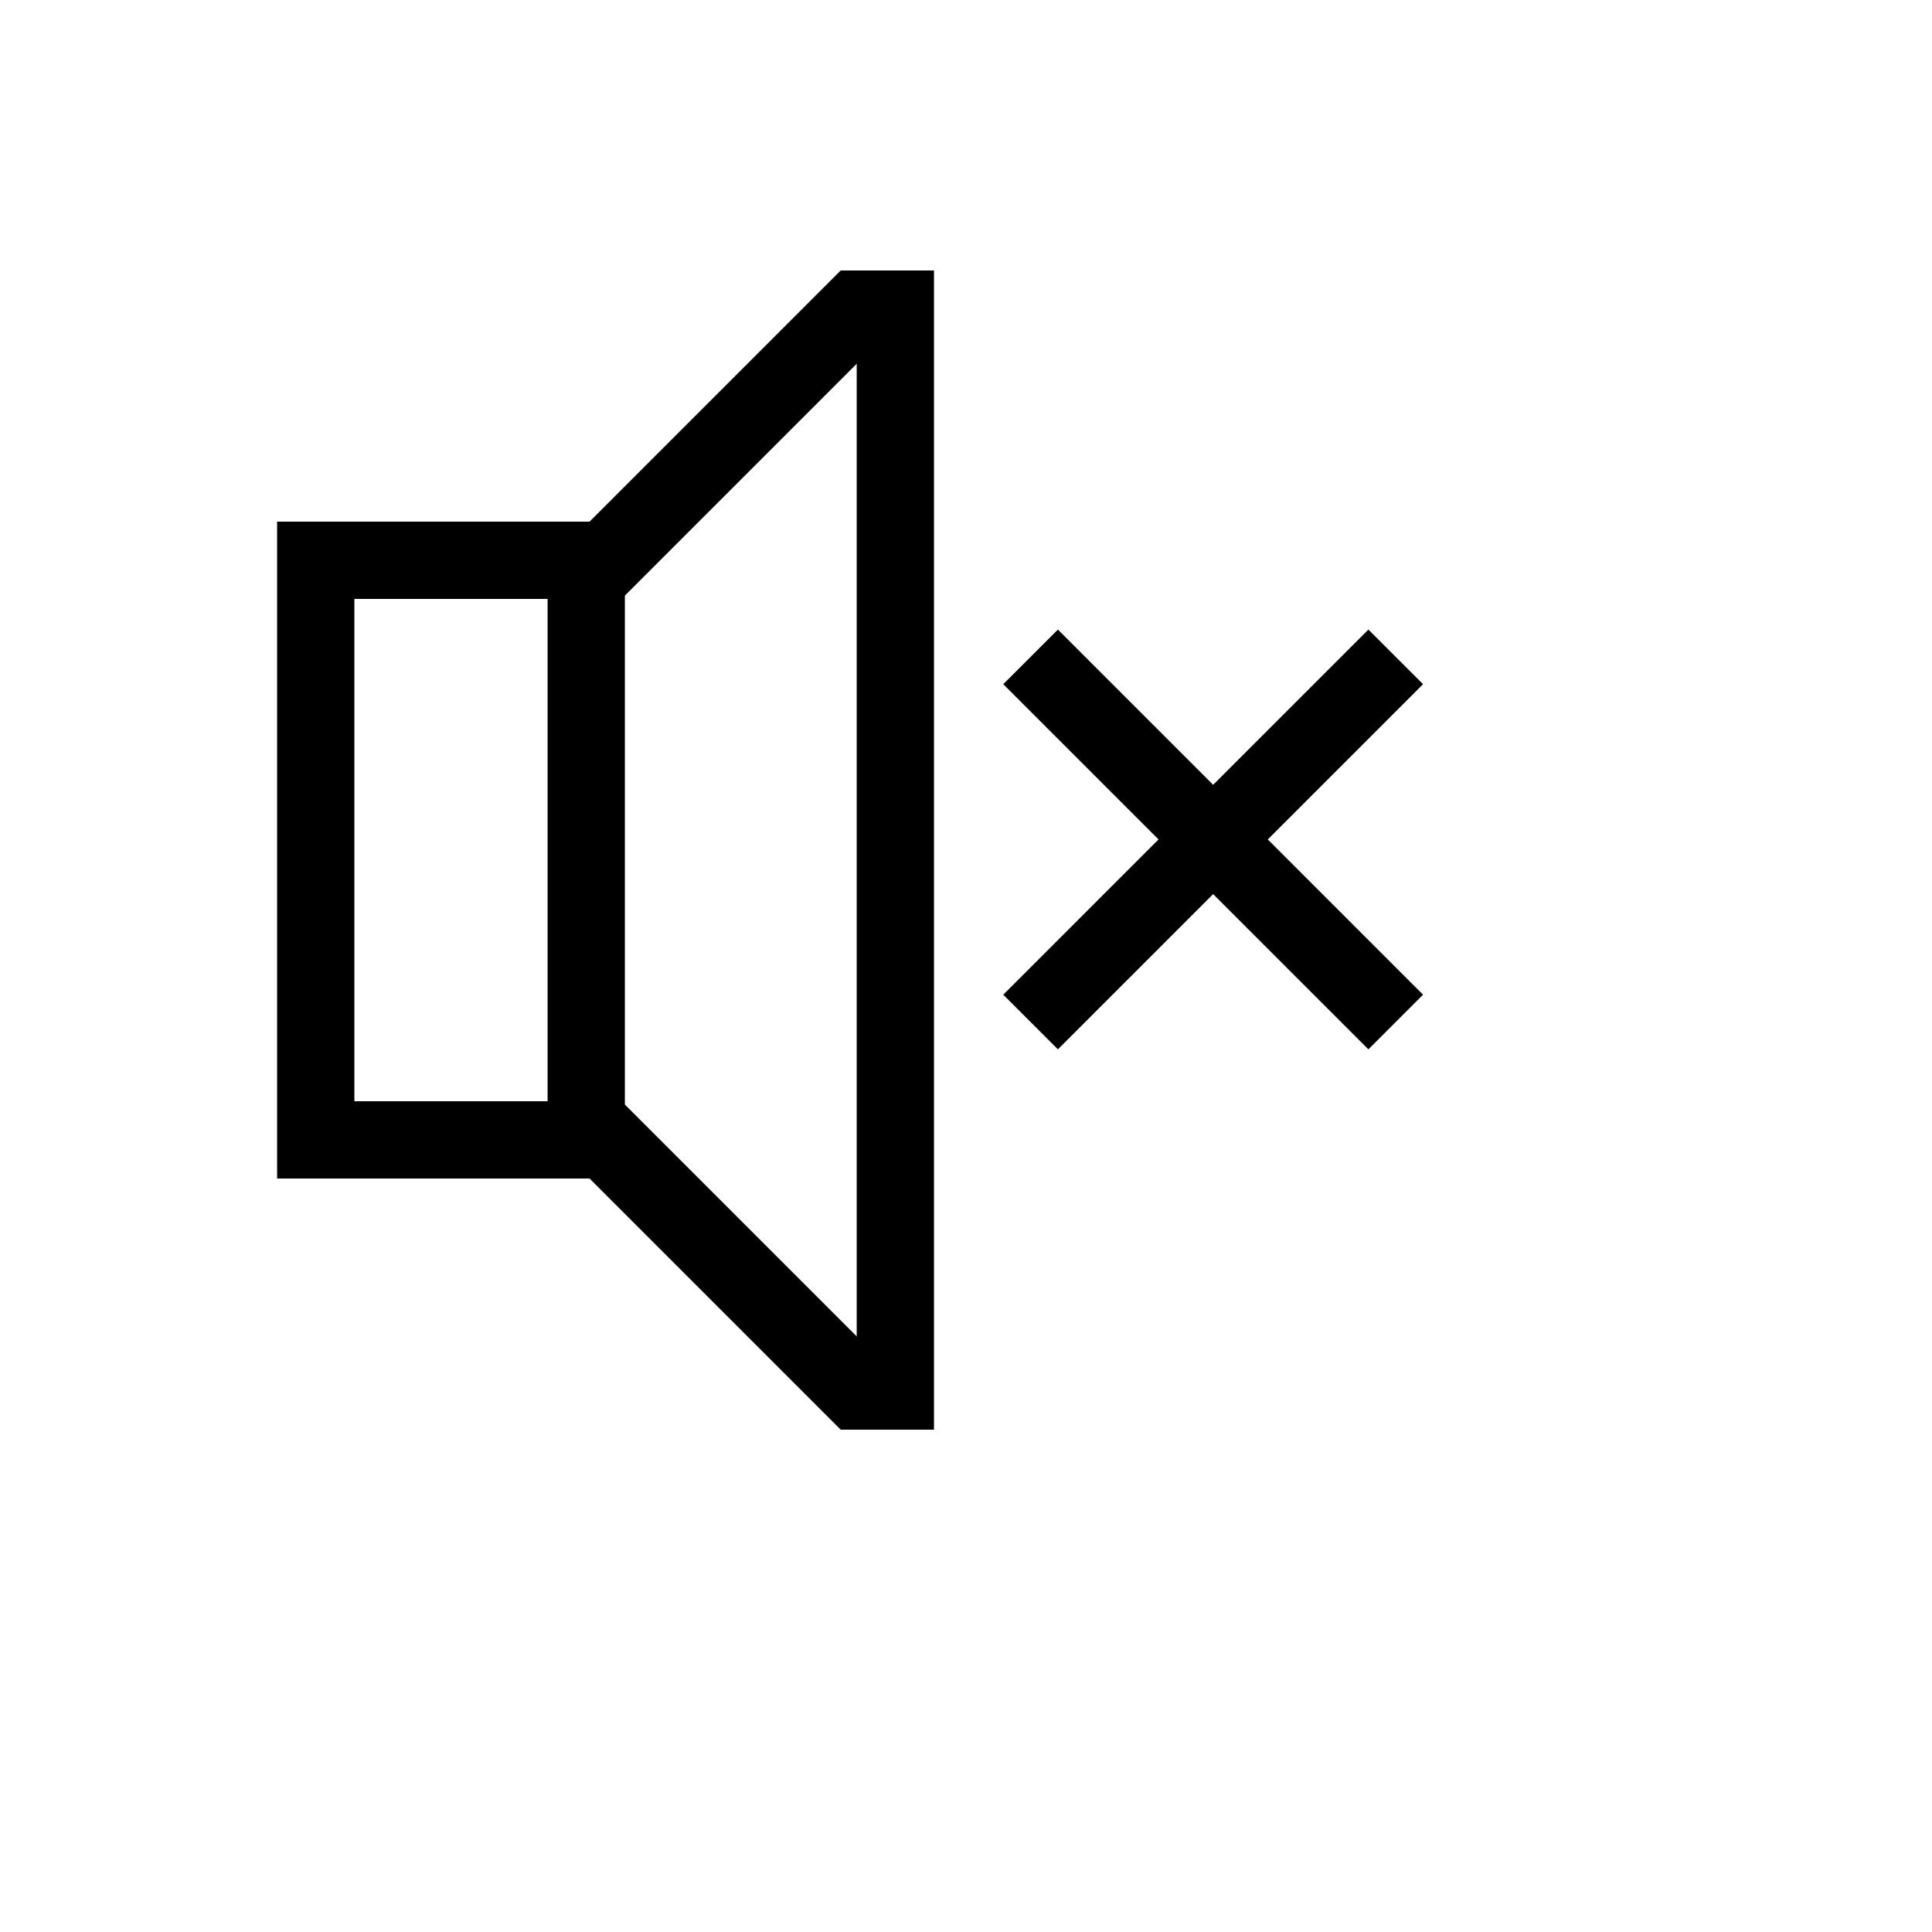 <svg xmlns="http://www.w3.org/2000/svg" version="1.1" xmlns:xlink="http://www.w3.org/1999/xlink" width="100%" height="100%" id="svgWorkerArea" viewBox="-25 -25 625 625" xmlns:idraw="https://idraw.muisca.co" style="background: white;"><defs id="defsdoc"><pattern id="patternBool" x="0" y="0" width="10" height="10" patternUnits="userSpaceOnUse" patternTransform="rotate(35)"><circle cx="5" cy="5" r="4" style="stroke: none;fill: #ff000070;"></circle></pattern></defs><g id="fileImp-233829596" class="cosito"><path id="polygonImp-702204588" fill="currentColor" class="grouped" d="M435.355 196.338C435.355 196.338 417.677 178.662 417.677 178.662 417.677 178.662 367.455 228.884 367.455 228.884 367.455 228.884 317.233 178.662 317.233 178.662 317.233 178.662 299.555 196.338 299.555 196.338 299.555 196.338 349.778 246.561 349.778 246.561 349.778 246.561 299.555 296.784 299.555 296.784 299.555 296.784 317.233 314.461 317.233 314.461 317.233 314.461 367.455 264.239 367.455 264.239 367.455 264.239 417.677 314.461 417.677 314.461 417.677 314.461 435.355 296.784 435.355 296.784 435.355 296.784 385.133 246.561 385.133 246.561 385.133 246.561 435.355 196.338 435.355 196.338 435.355 196.338 435.355 196.338 435.355 196.338"></path><path id="pathImp-358716474" fill="currentColor" class="grouped" d="M165.717 143.75C165.717 143.75 64.644 143.75 64.644 143.75 64.644 143.75 64.644 356.25 64.644 356.25 64.644 356.25 165.717 356.25 165.717 356.25 165.717 356.25 246.967 437.5 246.967 437.5 246.967 437.5 277.144 437.5 277.144 437.5 277.144 437.5 277.144 62.5 277.144 62.5 277.144 62.5 246.967 62.5 246.967 62.5 246.967 62.5 165.717 143.75 165.717 143.75M152.144 331.25C152.144 331.25 89.644 331.25 89.644 331.25 89.644 331.25 89.644 168.75 89.644 168.75 89.644 168.75 152.144 168.75 152.144 168.75 152.144 168.75 152.144 331.25 152.144 331.25M252.144 407.323C252.144 407.323 177.144 332.323 177.144 332.323 177.144 332.323 177.144 167.677 177.144 167.677 177.144 167.677 252.144 92.677 252.144 92.677 252.144 92.677 252.144 407.323 252.144 407.323"></path></g></svg>